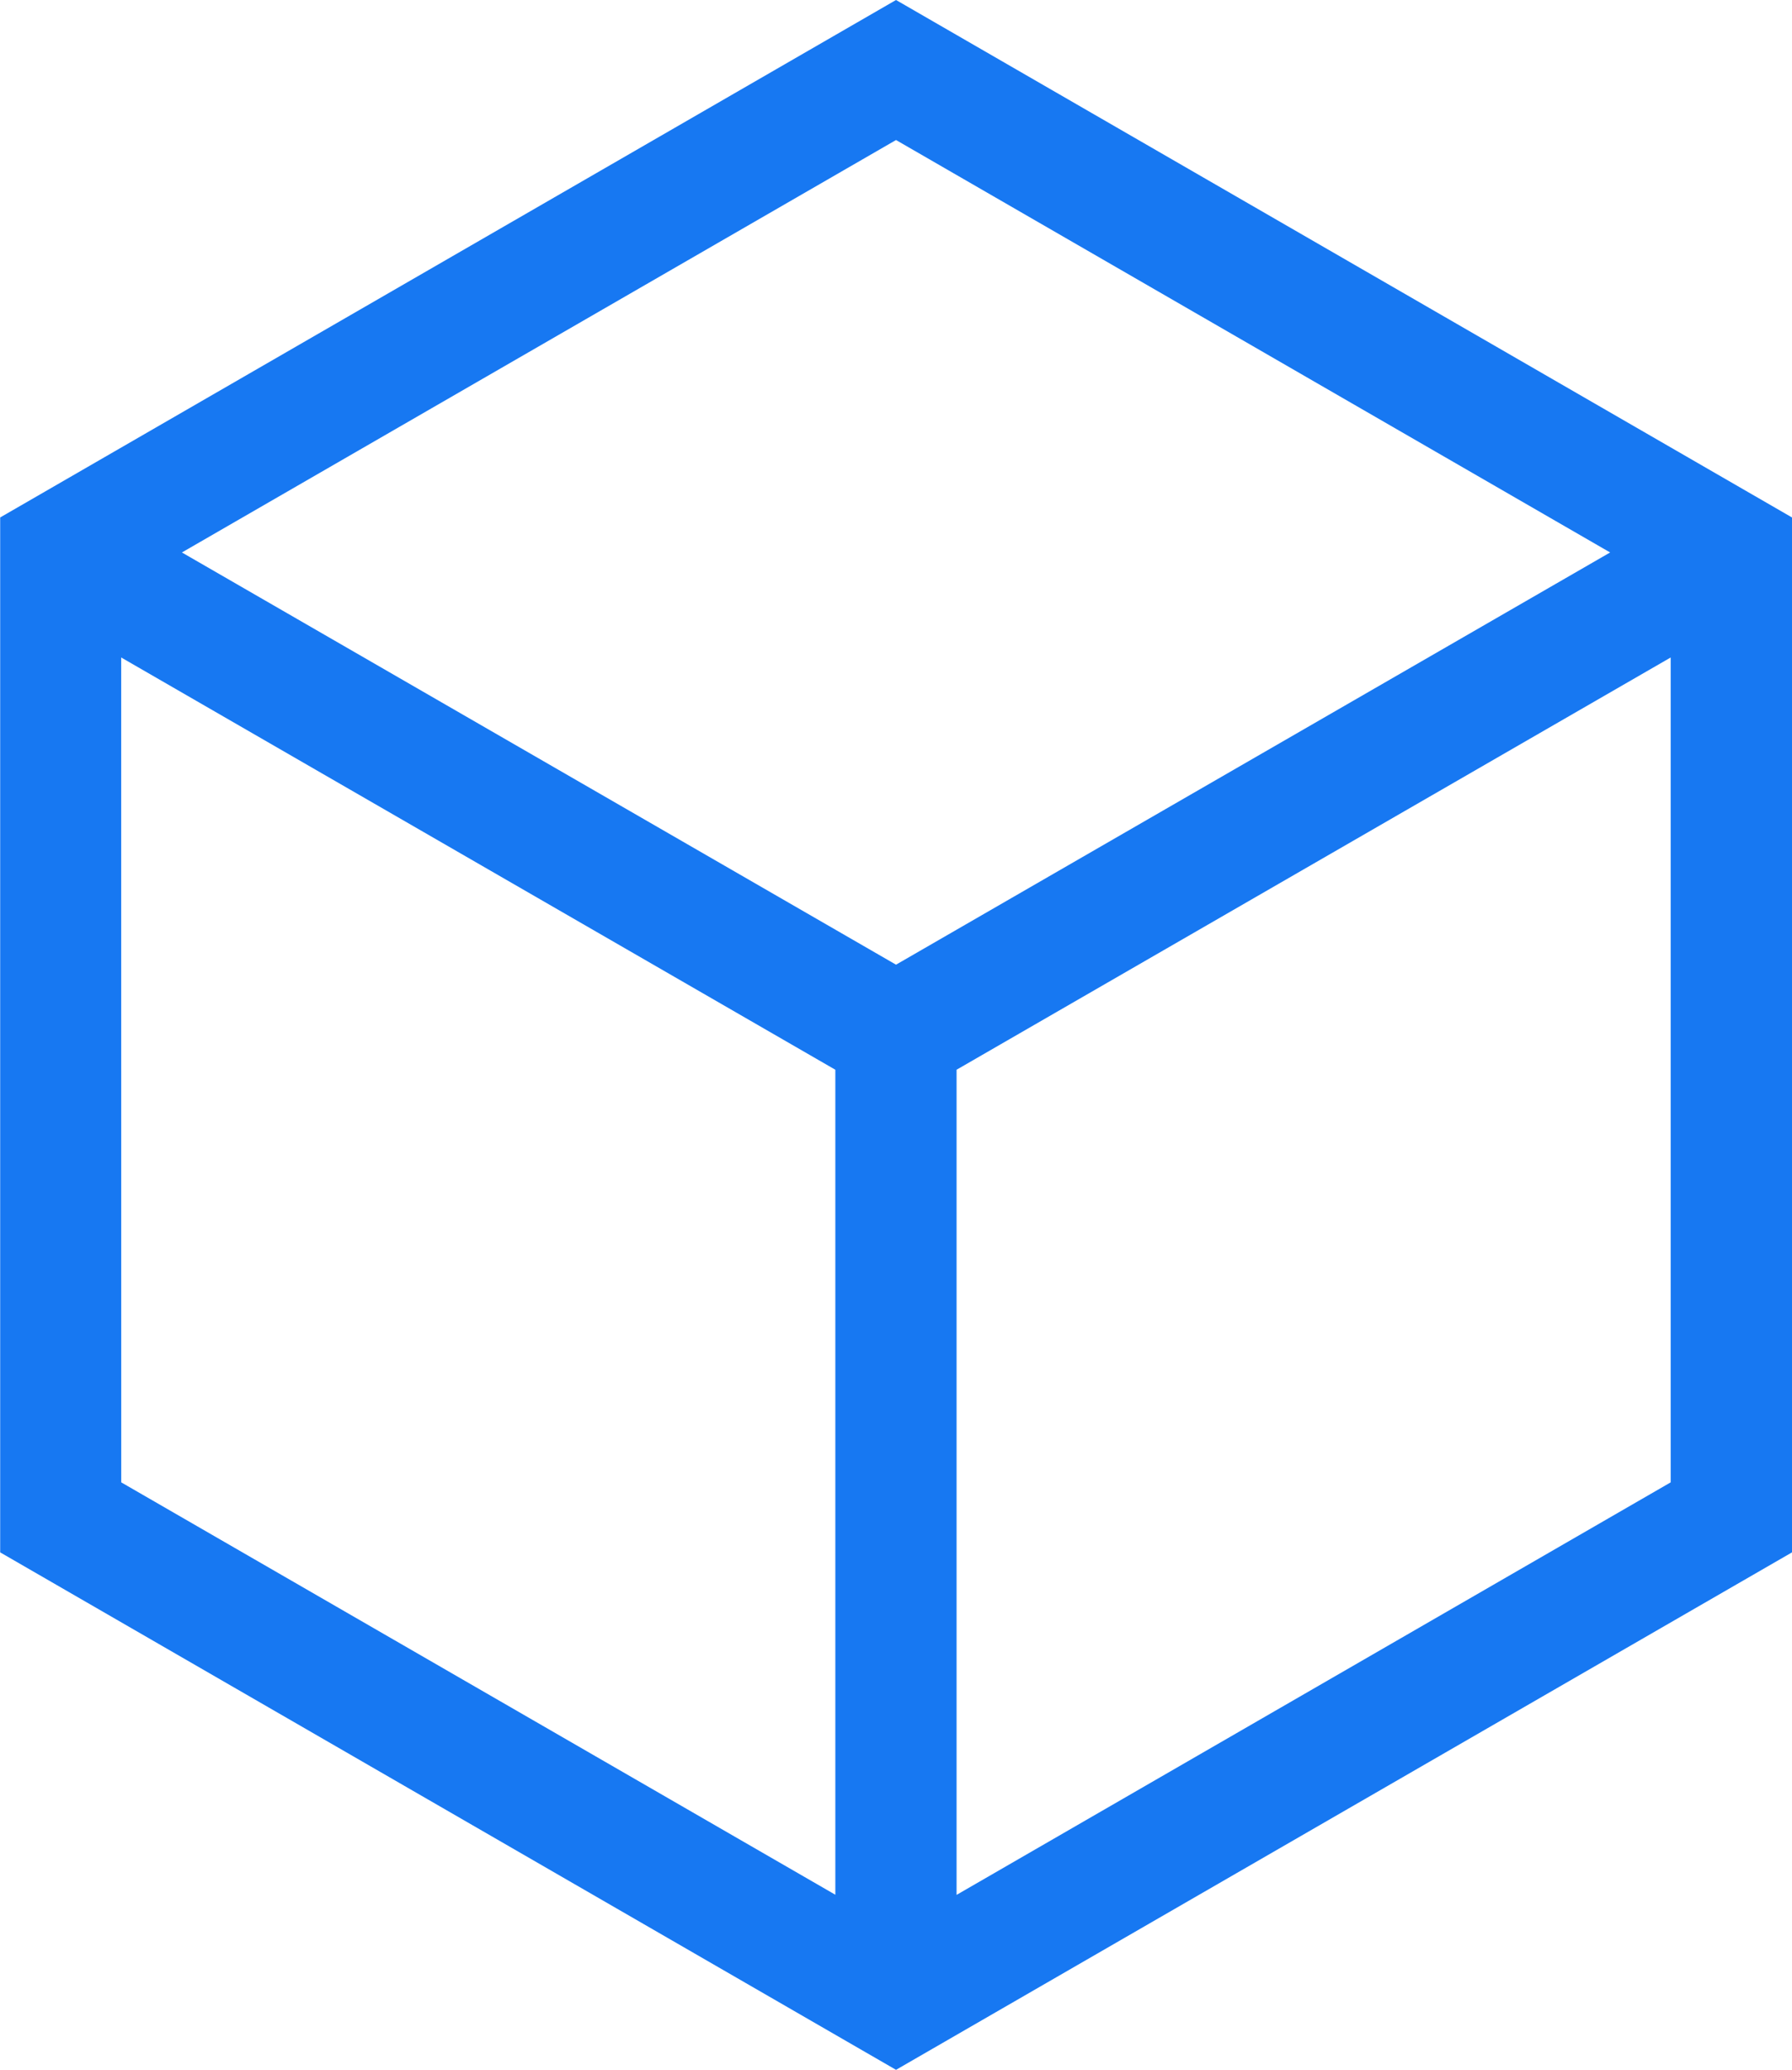 <?xml version="1.0" encoding="UTF-8"?> <svg xmlns="http://www.w3.org/2000/svg" width="39.837" height="46" viewBox="0 0 39.837 46"><g id="icon" transform="translate(-541 -895)"><path id="block" d="M54.215,0,34.3,11.5v23L54.215,46,74.133,34.5v-23ZM70.09,12.278,54.215,21.439,38.34,12.278,54.215,3.112Zm-33.1,2.334,15.876,9.162V42.109L36.991,32.944Zm18.571,27.5V23.774l15.875-9.162V32.944Z" transform="translate(506.704 895)" fill="#1778f2"></path></g></svg> 